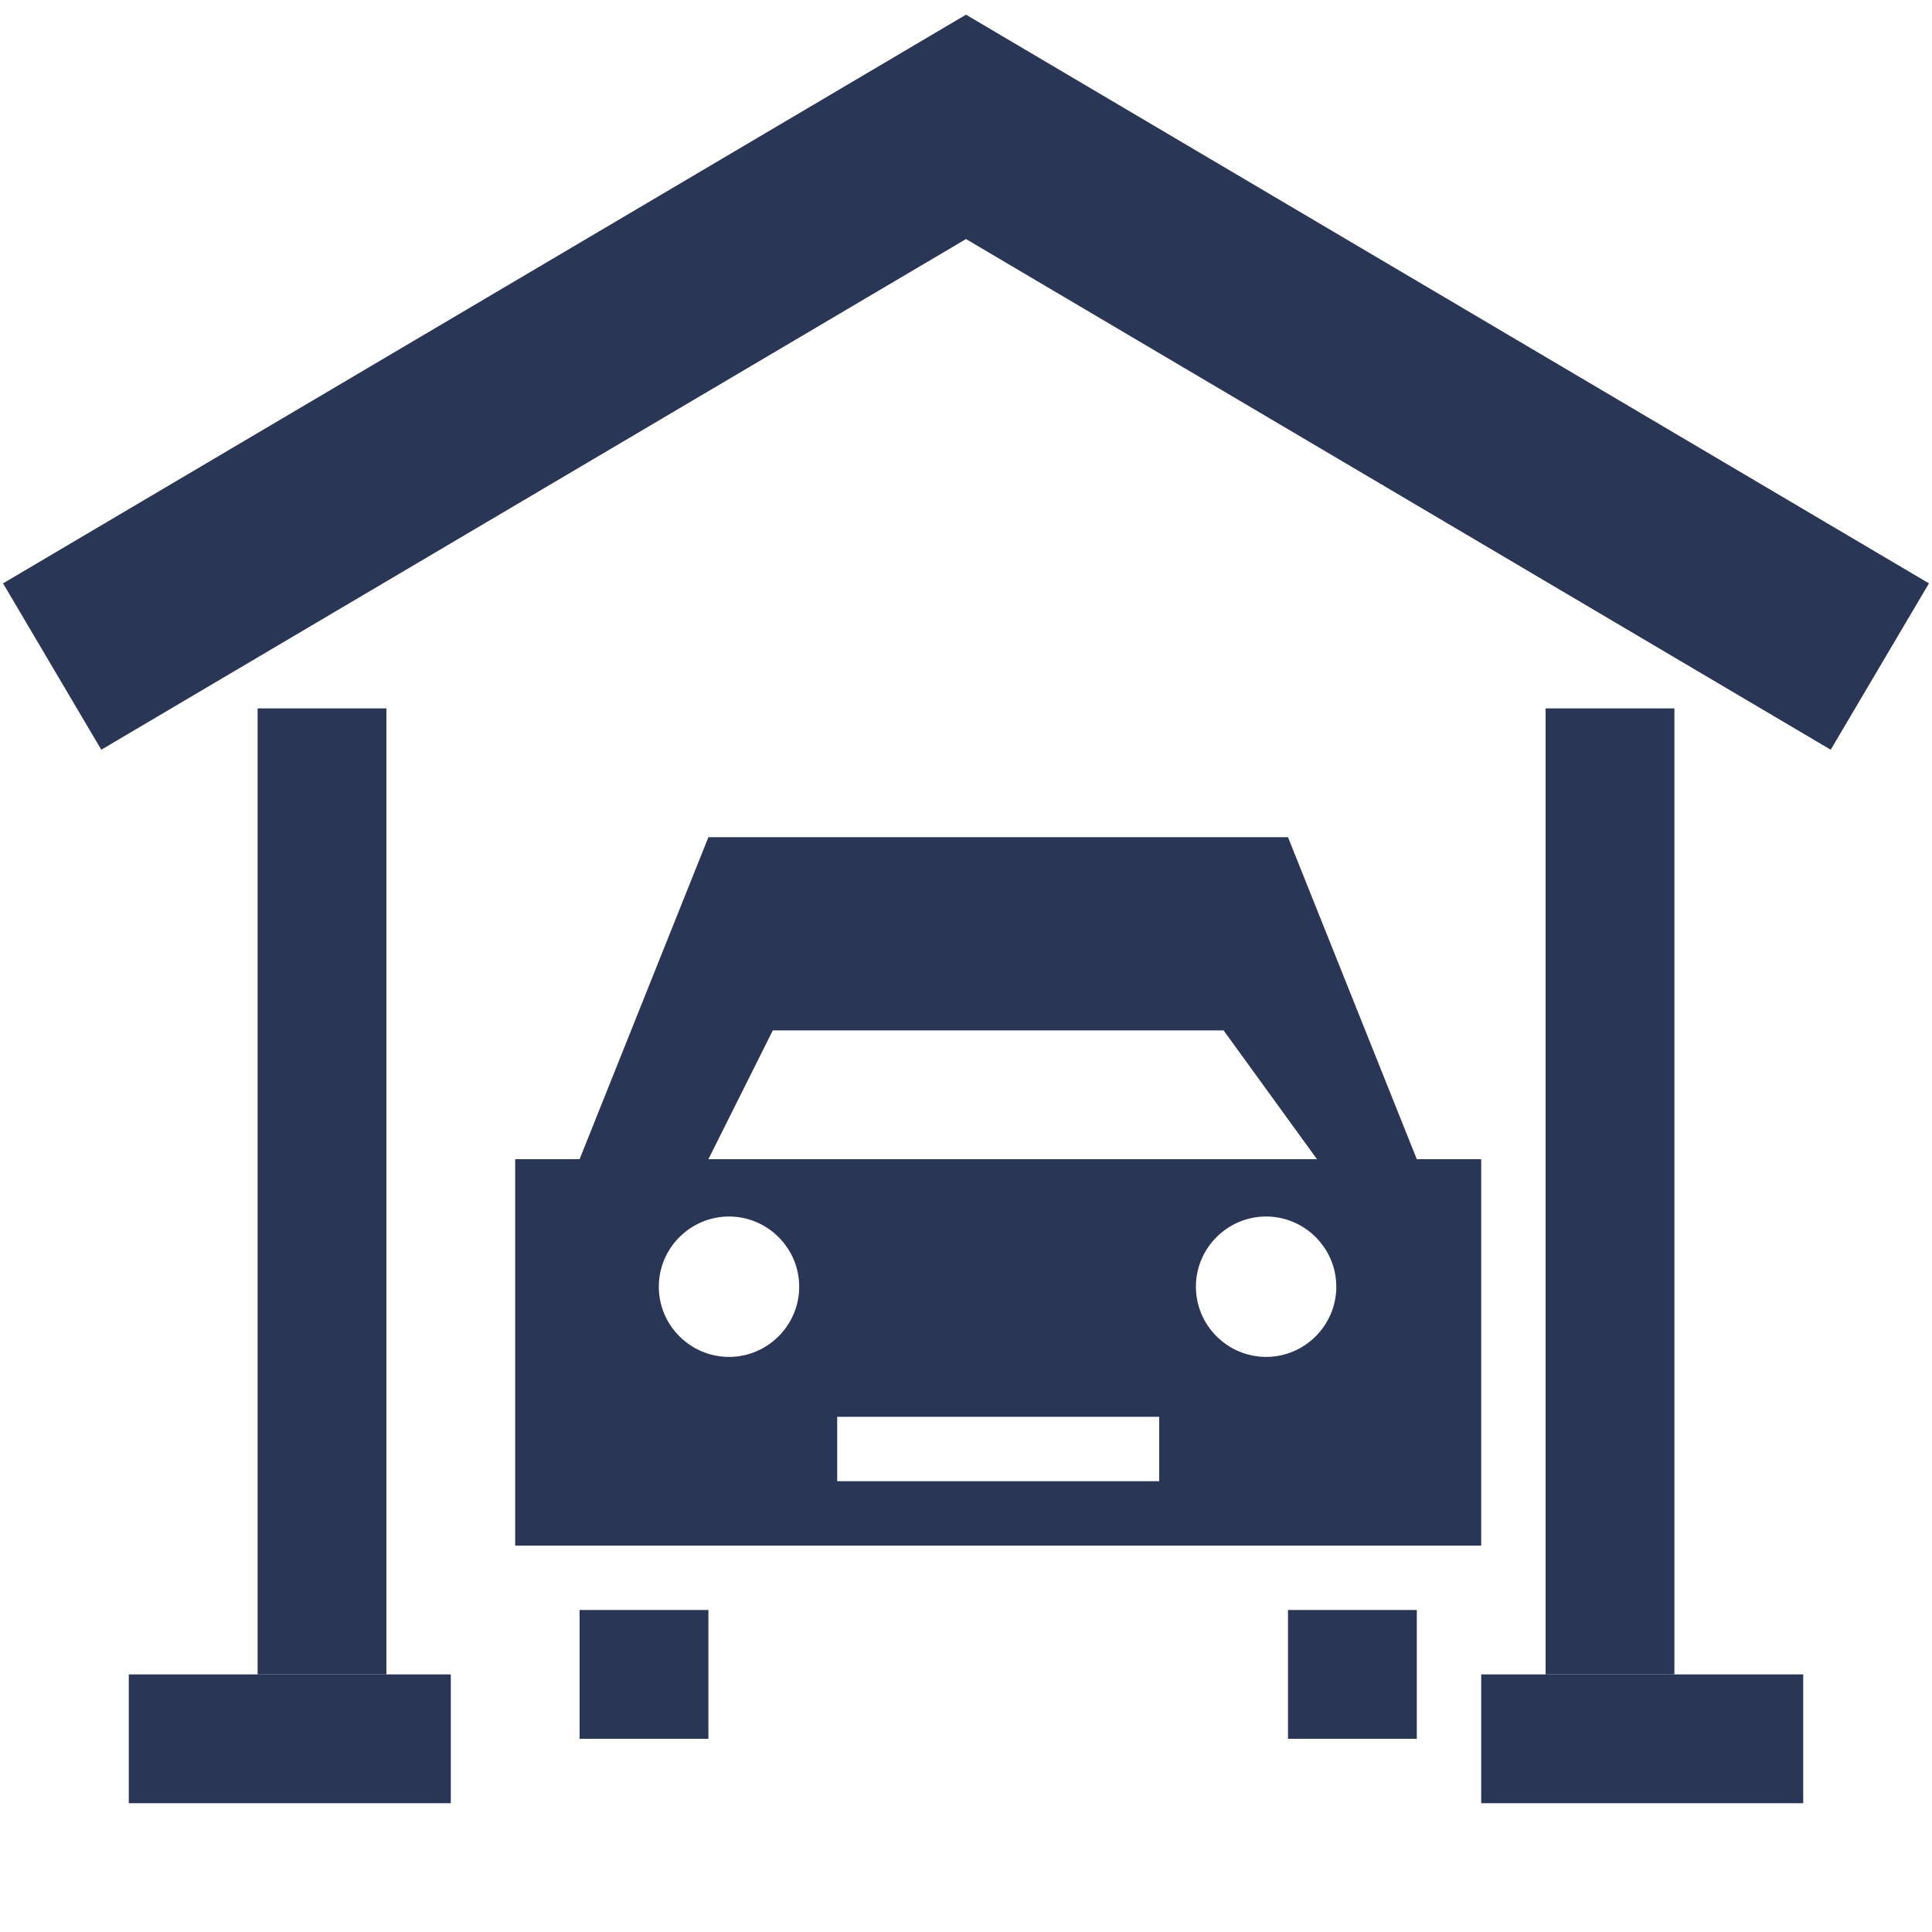 <?xml version="1.0" encoding="UTF-8"?>
<svg id="uuid-d65bf2ad-f273-496e-ba41-84a4aa34d652" data-name="Layer 1" xmlns="http://www.w3.org/2000/svg" viewBox="0 0 30 30">
  <polyline points=".81 10.35 15 1.97 29.19 10.35" fill="none" stroke="#293656" stroke-miterlimit="10" stroke-width="3"/>
  <line x1="5" y1="11" x2="5" y2="26" fill="none" stroke="#293656" stroke-miterlimit="10" stroke-width="2"/>
  <line x1="25" y1="11" x2="25" y2="26" fill="none" stroke="#293656" stroke-miterlimit="10" stroke-width="2"/>
  <line x1="2" y1="27" x2="7" y2="27" fill="none" stroke="#293656" stroke-miterlimit="10" stroke-width="2"/>
  <line x1="23" y1="27" x2="28" y2="27" fill="none" stroke="#293656" stroke-miterlimit="10" stroke-width="2"/>
  <path d="M22,18l-2-5h-9l-2,5h-1v6h15v-6h-1ZM12,16h7l1.45,2h-9.45l1-2ZM11.32,21.07c-.6,0-1.09-.49-1.09-1.09s.49-1.09,1.09-1.09,1.09.49,1.09,1.09-.49,1.09-1.09,1.09ZM18,23h-5v-1h5v1ZM19.66,21.07c-.6,0-1.09-.49-1.09-1.09s.49-1.09,1.09-1.09,1.09.49,1.09,1.09-.49,1.09-1.09,1.09Z" fill="#293656"/>
  <rect x="9" y="25" width="2" height="2" fill="#293656"/>
  <rect x="20" y="25" width="2" height="2" fill="#293656"/>
</svg>